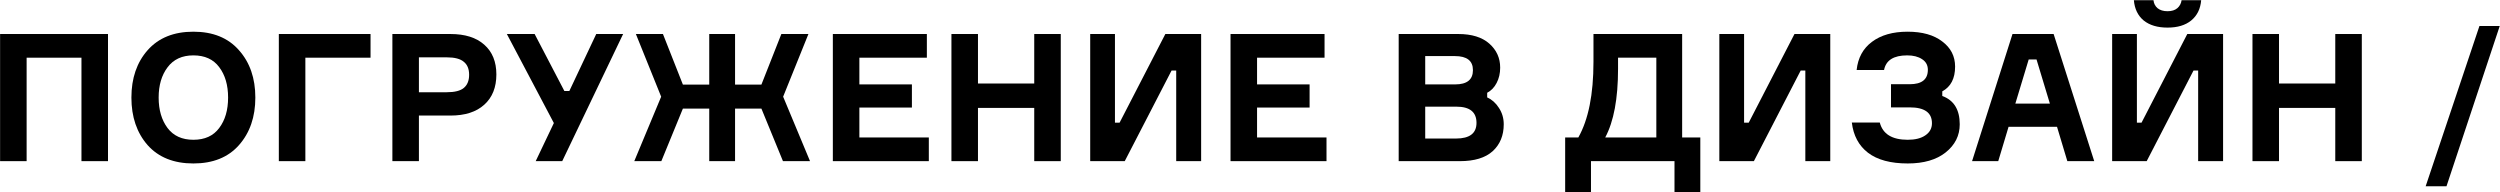 <?xml version="1.0" encoding="UTF-8"?> <svg xmlns="http://www.w3.org/2000/svg" width="5616" height="432" viewBox="0 0 5616 432" fill="none"> <path d="M0.199 76.4H242.599V362H182.999V129.6H59.799V362H0.199V76.4Z" fill="black"></path> <path d="M331.593 112.8C356.126 85.067 390.393 71.2 434.393 71.2C478.393 71.2 512.526 85.067 536.793 112.8C561.326 140.267 573.593 175.734 573.593 219.2C573.593 262.667 561.326 298.267 536.793 326C512.526 353.467 478.393 367.2 434.393 367.2C390.393 367.2 356.126 353.467 331.593 326C307.326 298.267 295.193 262.667 295.193 219.2C295.193 175.734 307.326 140.267 331.593 112.8ZM434.393 314C459.993 314 479.326 305.2 492.393 287.6C505.726 270 512.393 247.2 512.393 219.2C512.393 191.2 505.726 168.4 492.393 150.8C479.326 133.2 459.993 124.4 434.393 124.4C409.06 124.4 389.726 133.334 376.393 151.2C363.06 168.8 356.393 191.467 356.393 219.2C356.393 246.934 363.06 269.734 376.393 287.6C389.726 305.2 409.06 314 434.393 314Z" fill="black"></path> <path d="M832.371 129.6H685.971V362H626.371V76.4H832.371V129.6Z" fill="black"></path> <path d="M881.449 76.4H1011.85C1044.65 76.4 1069.98 84.4 1087.85 100.4C1105.98 116.4 1115.05 138.667 1115.05 167.2C1115.05 196.267 1105.98 218.934 1087.85 235.2C1069.98 251.467 1044.65 259.6 1011.85 259.6H941.049V362H881.449V76.4ZM941.049 207.2H1003.45C1021.32 207.2 1034.12 204 1041.85 197.6C1049.85 190.934 1053.85 181.067 1053.85 168C1053.85 154.934 1049.85 145.2 1041.85 138.8C1034.12 132.134 1021.32 128.8 1003.45 128.8H941.049V207.2Z" fill="black"></path> <path d="M1267.79 204.4H1278.99L1339.39 76.4H1399.79L1262.99 362H1203.39L1244.19 276.4L1138.59 76.4H1200.99L1267.79 204.4Z" fill="black"></path> <path d="M1710.44 244H1651.24V362H1593.24V244H1534.04L1485.64 362H1424.84L1485.24 217.2L1428.44 76.4H1489.24L1534.04 190H1593.24V76.4H1651.24V190H1710.44L1755.24 76.4H1816.04L1759.24 217.2L1819.64 362H1758.84L1710.44 244Z" fill="black"></path> <path d="M1930.5 308.8H2086.5V362H1870.9V76.4H2082.1V129.6H1930.5V189.6H2048.5V241.6H1930.5V308.8Z" fill="black"></path> <path d="M2323.31 76.4H2382.91V362H2323.31V242.4H2196.91V362H2137.31V76.4H2196.91V187.6H2323.31V76.4Z" fill="black"></path> <path d="M2449.03 76.4H2504.63V275.6H2515.03L2617.83 76.4H2698.23V362H2642.23V158.4H2631.83L2526.63 362H2449.03V76.4Z" fill="black"></path> <path d="M2823.86 308.8H2979.86V362H2764.26V76.4H2975.46V129.6H2823.86V189.6H2941.86V241.6H2823.86V308.8Z" fill="black"></path> <path d="M3340.8 208.4V218.8C3351.46 223.6 3360.26 231.467 3367.2 242.4C3374.4 253.334 3378 265.6 3378 279.2C3378 304.267 3369.73 324.4 3353.2 339.6C3336.66 354.534 3312.13 362 3279.6 362H3142V76.4H3276C3306.13 76.4 3329.33 83.6 3345.6 98C3361.86 112.4 3370 130.4 3370 152C3370 164.8 3367.33 176.267 3362 186.4C3356.93 196.267 3349.86 203.6 3340.8 208.4ZM3201.6 189.6H3268.8C3295.46 189.6 3308.8 178.934 3308.8 157.6C3308.8 136.534 3295.33 126 3268.4 126H3201.6V189.6ZM3201.6 311.2H3270.8C3301.46 311.2 3316.8 299.467 3316.8 276C3316.8 251.734 3301.73 239.6 3271.6 239.6H3201.6V311.2Z" fill="black"></path> <path d="M3778.78 308.8H3819.58V432H3761.58V362H3573.98V432H3515.98V308.8H3545.58C3568.24 268.534 3579.58 212 3579.58 139.2V76.4H3778.78V308.8ZM3720.78 308.8V129.6H3634.78V154.8C3634.78 221.467 3625.18 272.8 3605.98 308.8H3720.78Z" fill="black"></path> <path d="M3862.31 76.4H3917.91V275.6H3928.31L4031.11 76.4H4111.51V362H4055.51V158.4H4045.11L3939.91 362H3862.31V76.4Z" fill="black"></path> <path d="M4330.74 156.8C4330.74 146.4 4326.34 138.4 4317.54 132.8C4309.01 127.2 4297.94 124.4 4284.34 124.4C4253.94 124.4 4236.61 135.334 4232.34 157.2H4170.74C4173.68 130 4185.14 108.934 4205.14 94C4225.41 78.8 4252.08 71.2 4285.14 71.2C4318.21 71.2 4344.21 78.534 4363.14 93.2C4382.34 107.6 4391.94 126.4 4391.94 149.6C4391.94 176.267 4382.34 194.8 4363.14 205.2V215.6C4389.28 225.2 4402.34 246.4 4402.34 279.2C4402.34 304.534 4391.81 325.6 4370.74 342.4C4349.94 358.934 4321.54 367.2 4285.54 367.2C4247.14 367.2 4217.41 359.2 4196.34 343.2C4175.54 327.2 4163.41 304.534 4159.94 275.2H4222.74C4229.41 301.067 4250.34 314 4285.54 314C4302.34 314 4315.54 310.667 4325.14 304C4335.01 297.334 4339.94 288.267 4339.94 276.8C4339.94 253.067 4323.28 241.2 4289.94 241.2H4247.94V189.2H4289.94C4317.14 189.2 4330.74 178.4 4330.74 156.8Z" fill="black"></path> <path d="M4644.06 362L4620.86 284.8H4512.06L4488.86 362H4430.06L4520.86 76.4H4613.26L4704.46 362H4644.06ZM4557.26 133.6L4527.26 232.8H4604.86L4574.86 133.6H4557.26Z" fill="black"></path> <path d="M4744.73 76.4H4800.33V275.6H4810.73L4913.53 76.4H4993.93V362H4937.93V158.4H4927.53L4822.33 362H4744.73V76.4ZM4900.73 0.4H4944.73C4943.13 19.867 4935.66 35.067 4922.33 46C4909.26 56.667 4891.53 62 4869.13 62C4846.73 62 4828.86 56.667 4815.53 46C4802.46 35.067 4795.13 19.867 4793.53 0.4H4837.53C4838.33 7.867 4841.4 13.867 4846.73 18.4C4852.33 22.934 4859.8 25.2 4869.13 25.2C4878.46 25.2 4885.8 22.934 4891.13 18.4C4896.46 13.867 4899.66 7.867 4900.73 0.4Z" fill="black"></path> <path d="M5245.96 76.4H5305.56V362H5245.96V242.4H5119.56V362H5059.96V76.4H5119.56V187.6H5245.96V76.4Z" fill="black"></path> <path d="M5495.81 418.4H5449.01L5569.81 58.4H5615.41L5495.81 418.4Z" fill="black"></path> </svg> 